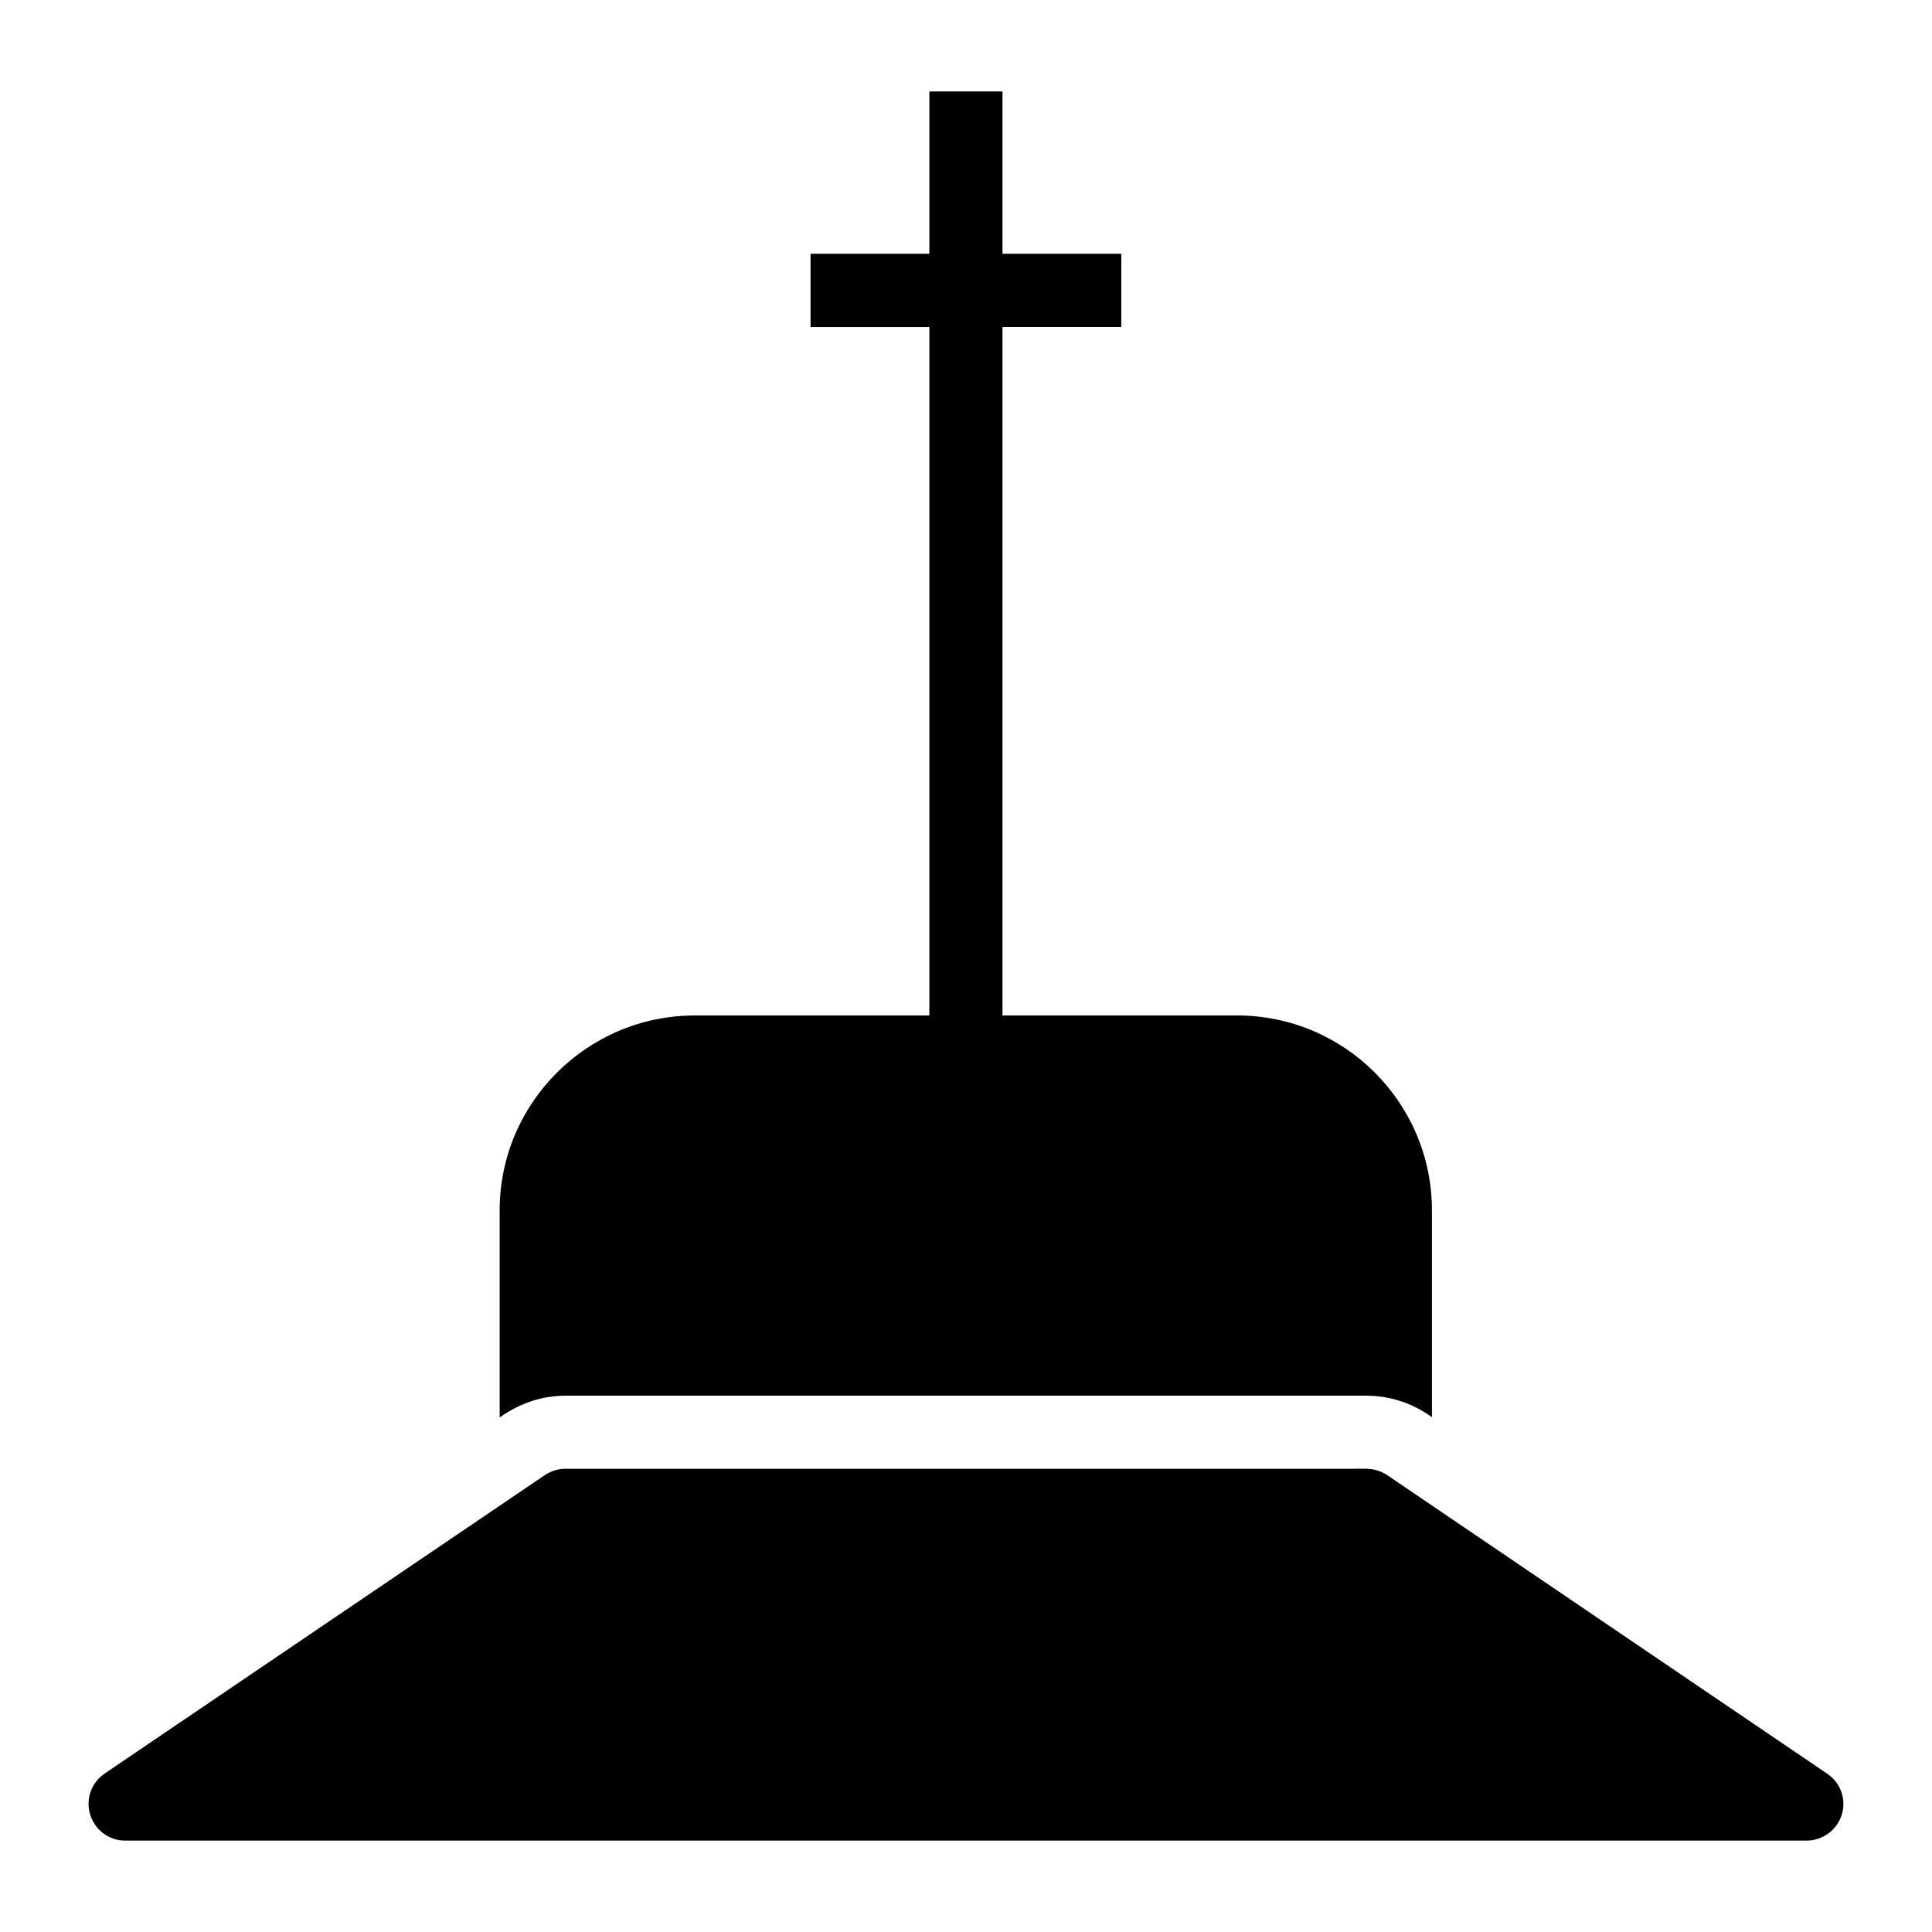 <?xml version="1.0" encoding="UTF-8"?>
<!-- Uploaded to: ICON Repo, www.iconrepo.com, Generator: ICON Repo Mixer Tools -->
<svg fill="#000000" width="800px" height="800px" version="1.1" viewBox="144 144 512 512" xmlns="http://www.w3.org/2000/svg">
 <g>
  <path d="m293.86 513.87h212.18c5.711 0 11.27 1.645 16.074 4.769l1.363 0.926v-54.82c0-28.484-23.156-51.641-51.641-51.641h-62.168v-182.47h31.488v-19.379h-31.488v-43.027h-19.379v43.031h-31.488v19.379h31.488v182.47h-62.137c-28.484 0-51.738 23.156-51.738 51.641v54.883l1.137-0.77c5.152-3.344 10.668-4.992 16.305-4.992z"/>
  <path d="m628.21 614.04-116.65-79.156c-1.648-1.066-3.586-1.648-5.523-1.648l-212.18 0.004c-1.938 0-3.777 0.582-5.426 1.648l-116.75 79.152c-3.488 2.422-5.039 6.781-3.777 10.852 1.258 4.07 4.941 6.879 9.203 6.879h445.68c4.262 0 8.043-2.809 9.301-6.879 1.262-4.066-0.289-8.43-3.875-10.852z"/>
 </g>
</svg>